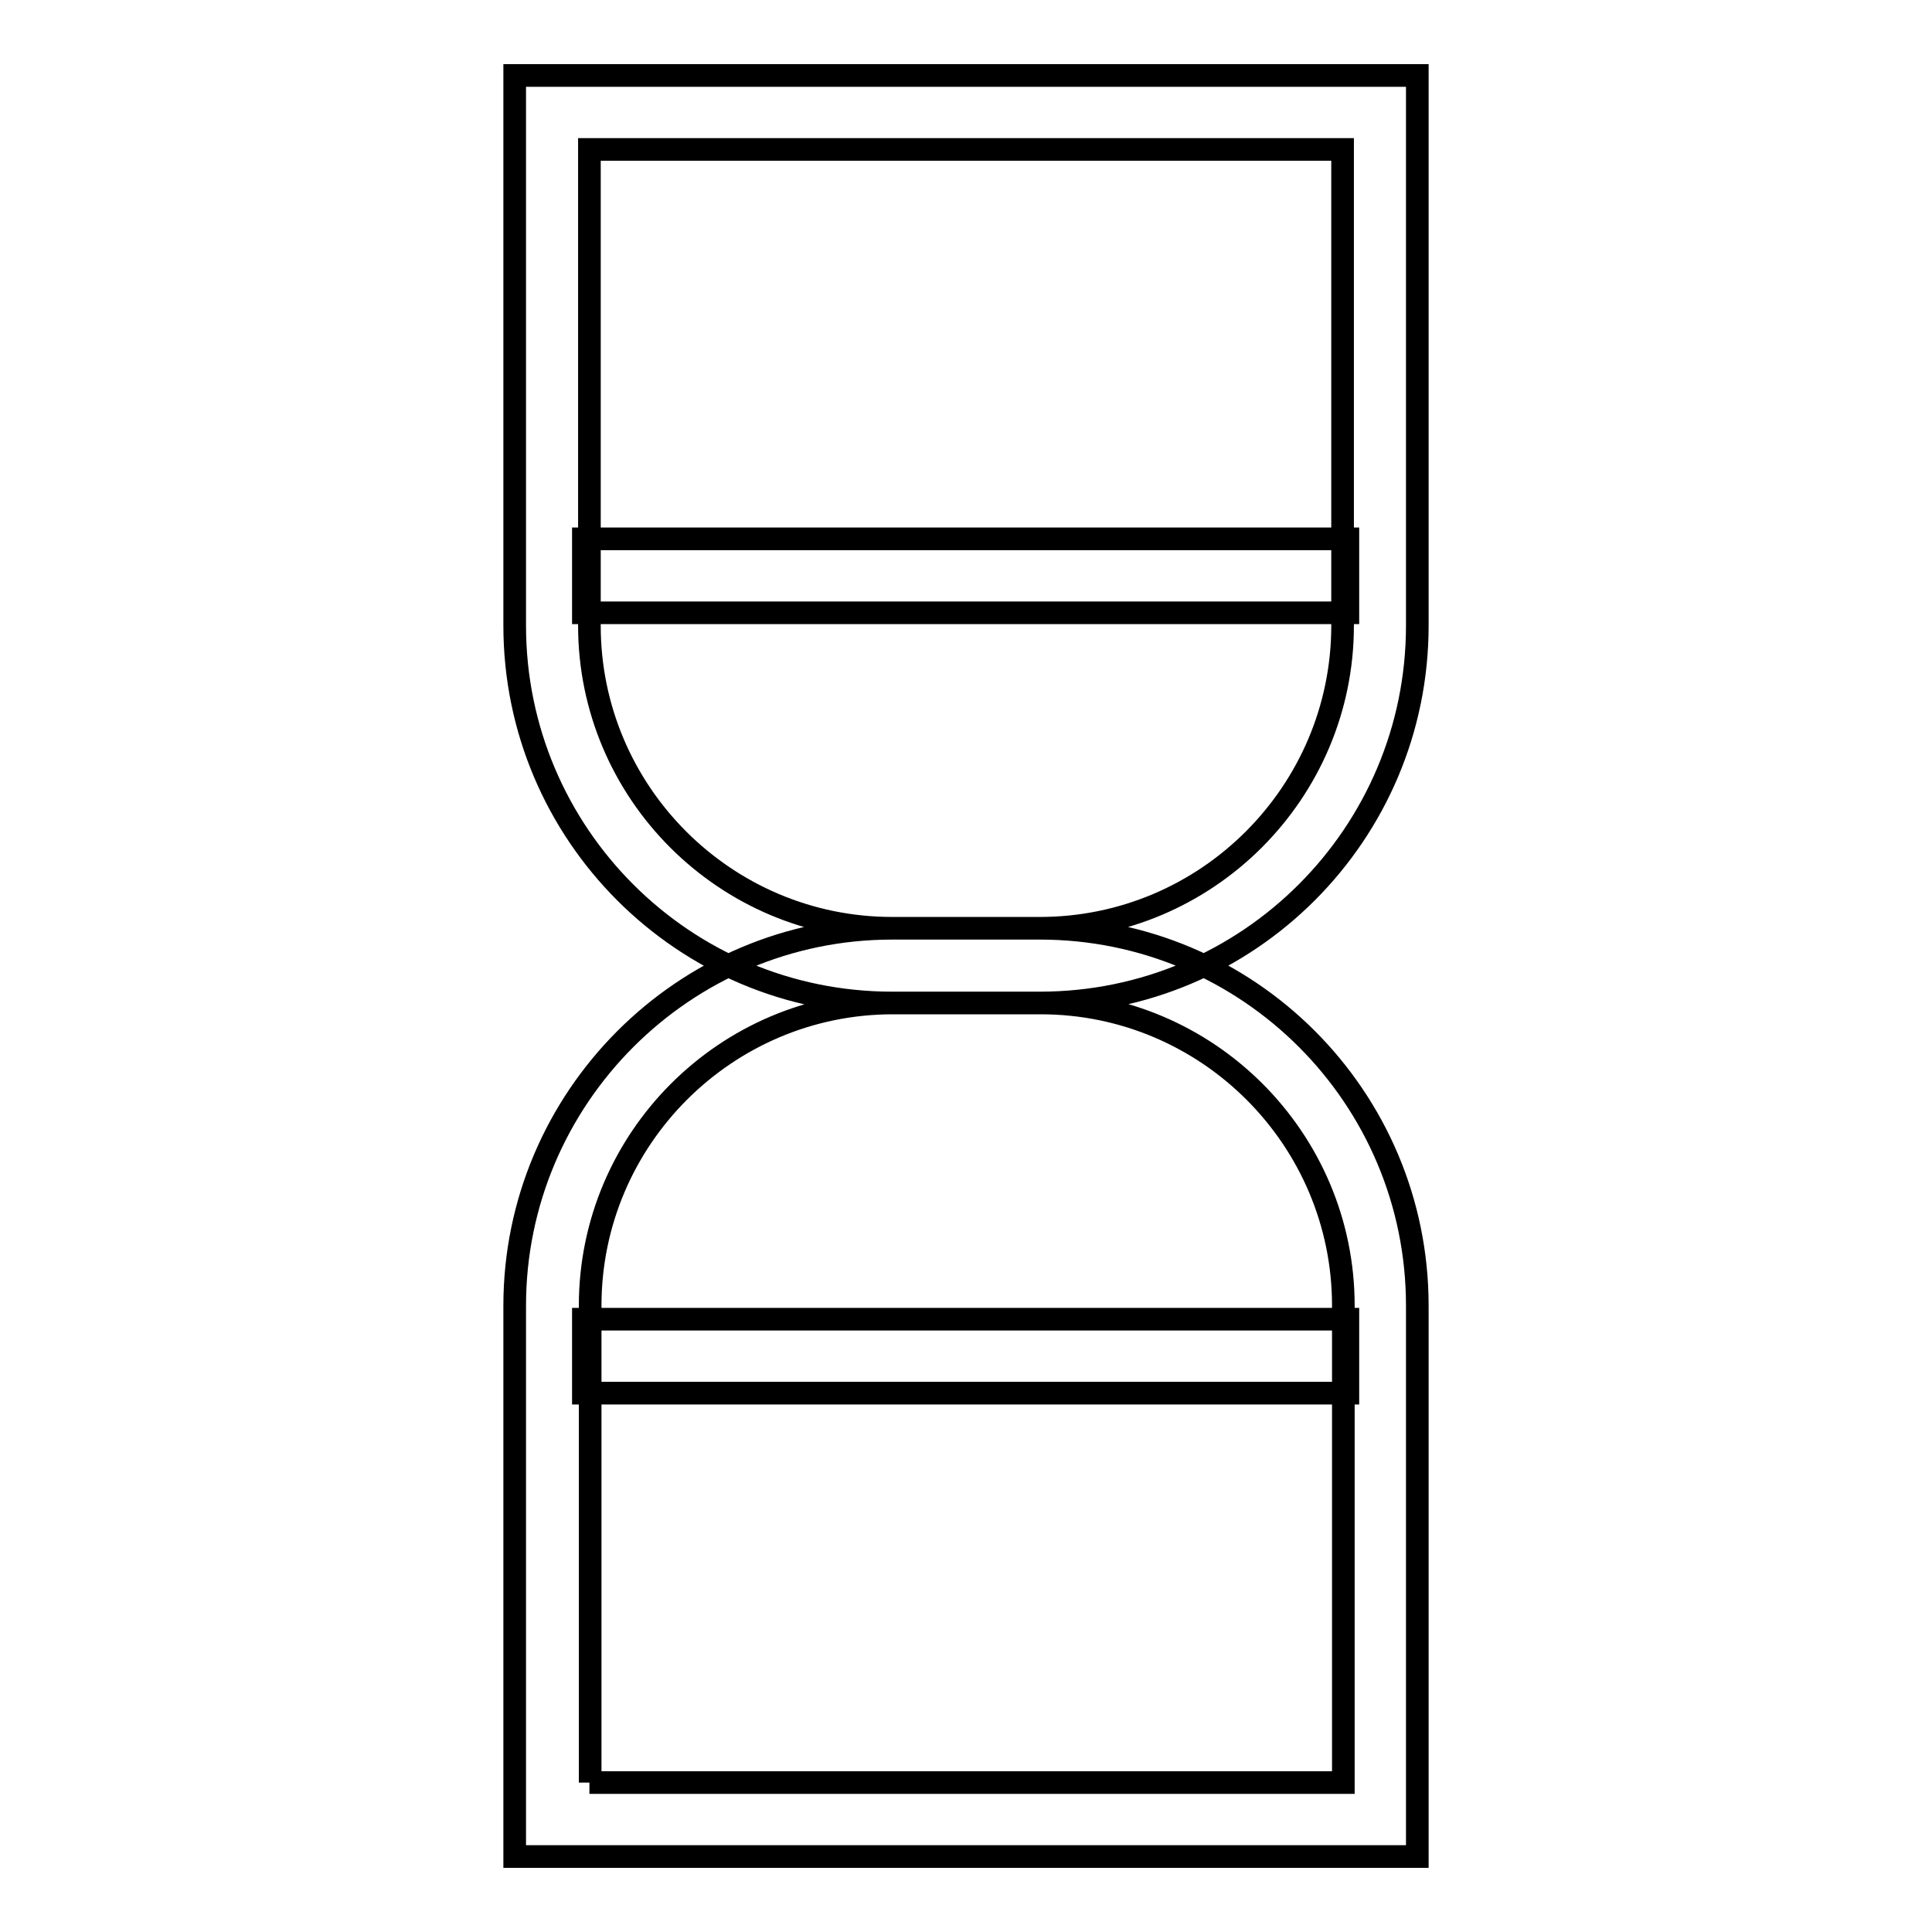 <?xml version="1.0" encoding="utf-8"?>
<!-- Svg Vector Icons : http://www.onlinewebfonts.com/icon -->
<!DOCTYPE svg PUBLIC "-//W3C//DTD SVG 1.1//EN" "http://www.w3.org/Graphics/SVG/1.1/DTD/svg11.dtd">
<svg version="1.1" xmlns="http://www.w3.org/2000/svg" xmlns:xlink="http://www.w3.org/1999/xlink" x="0px" y="0px" viewBox="0 0 256 256" enable-background="new 0 0 256 256" xml:space="preserve">
<g> <path stroke-width="3" fill-opacity="0" stroke="#000000"  d="M137.8,132.9h-19.6c-27.6,0-50-22.4-50-50V10h119.6v72.9C187.8,110.5,165.4,132.9,137.8,132.9z M78.1,19.8 v63.1c0,22.1,18,40.1,40.1,40.1h19.6c22.1,0,40.1-18,40.1-40.1V19.8H78.1z M187.8,246H68.2v-73c0-27.5,22.4-50,50-50h19.6 c27.6,0,50,22.4,50,50V246L187.8,246z M78.1,236.2h99.9V173c0-22.1-18-40.1-40.1-40.1h-19.6c-22.1,0-40.1,18-40.1,40.1V236.2z  M77.3,174.8h101.3v9.8H77.3V174.8z M77.3,71.4h101.3v9.8H77.3V71.4z"/></g>
</svg>